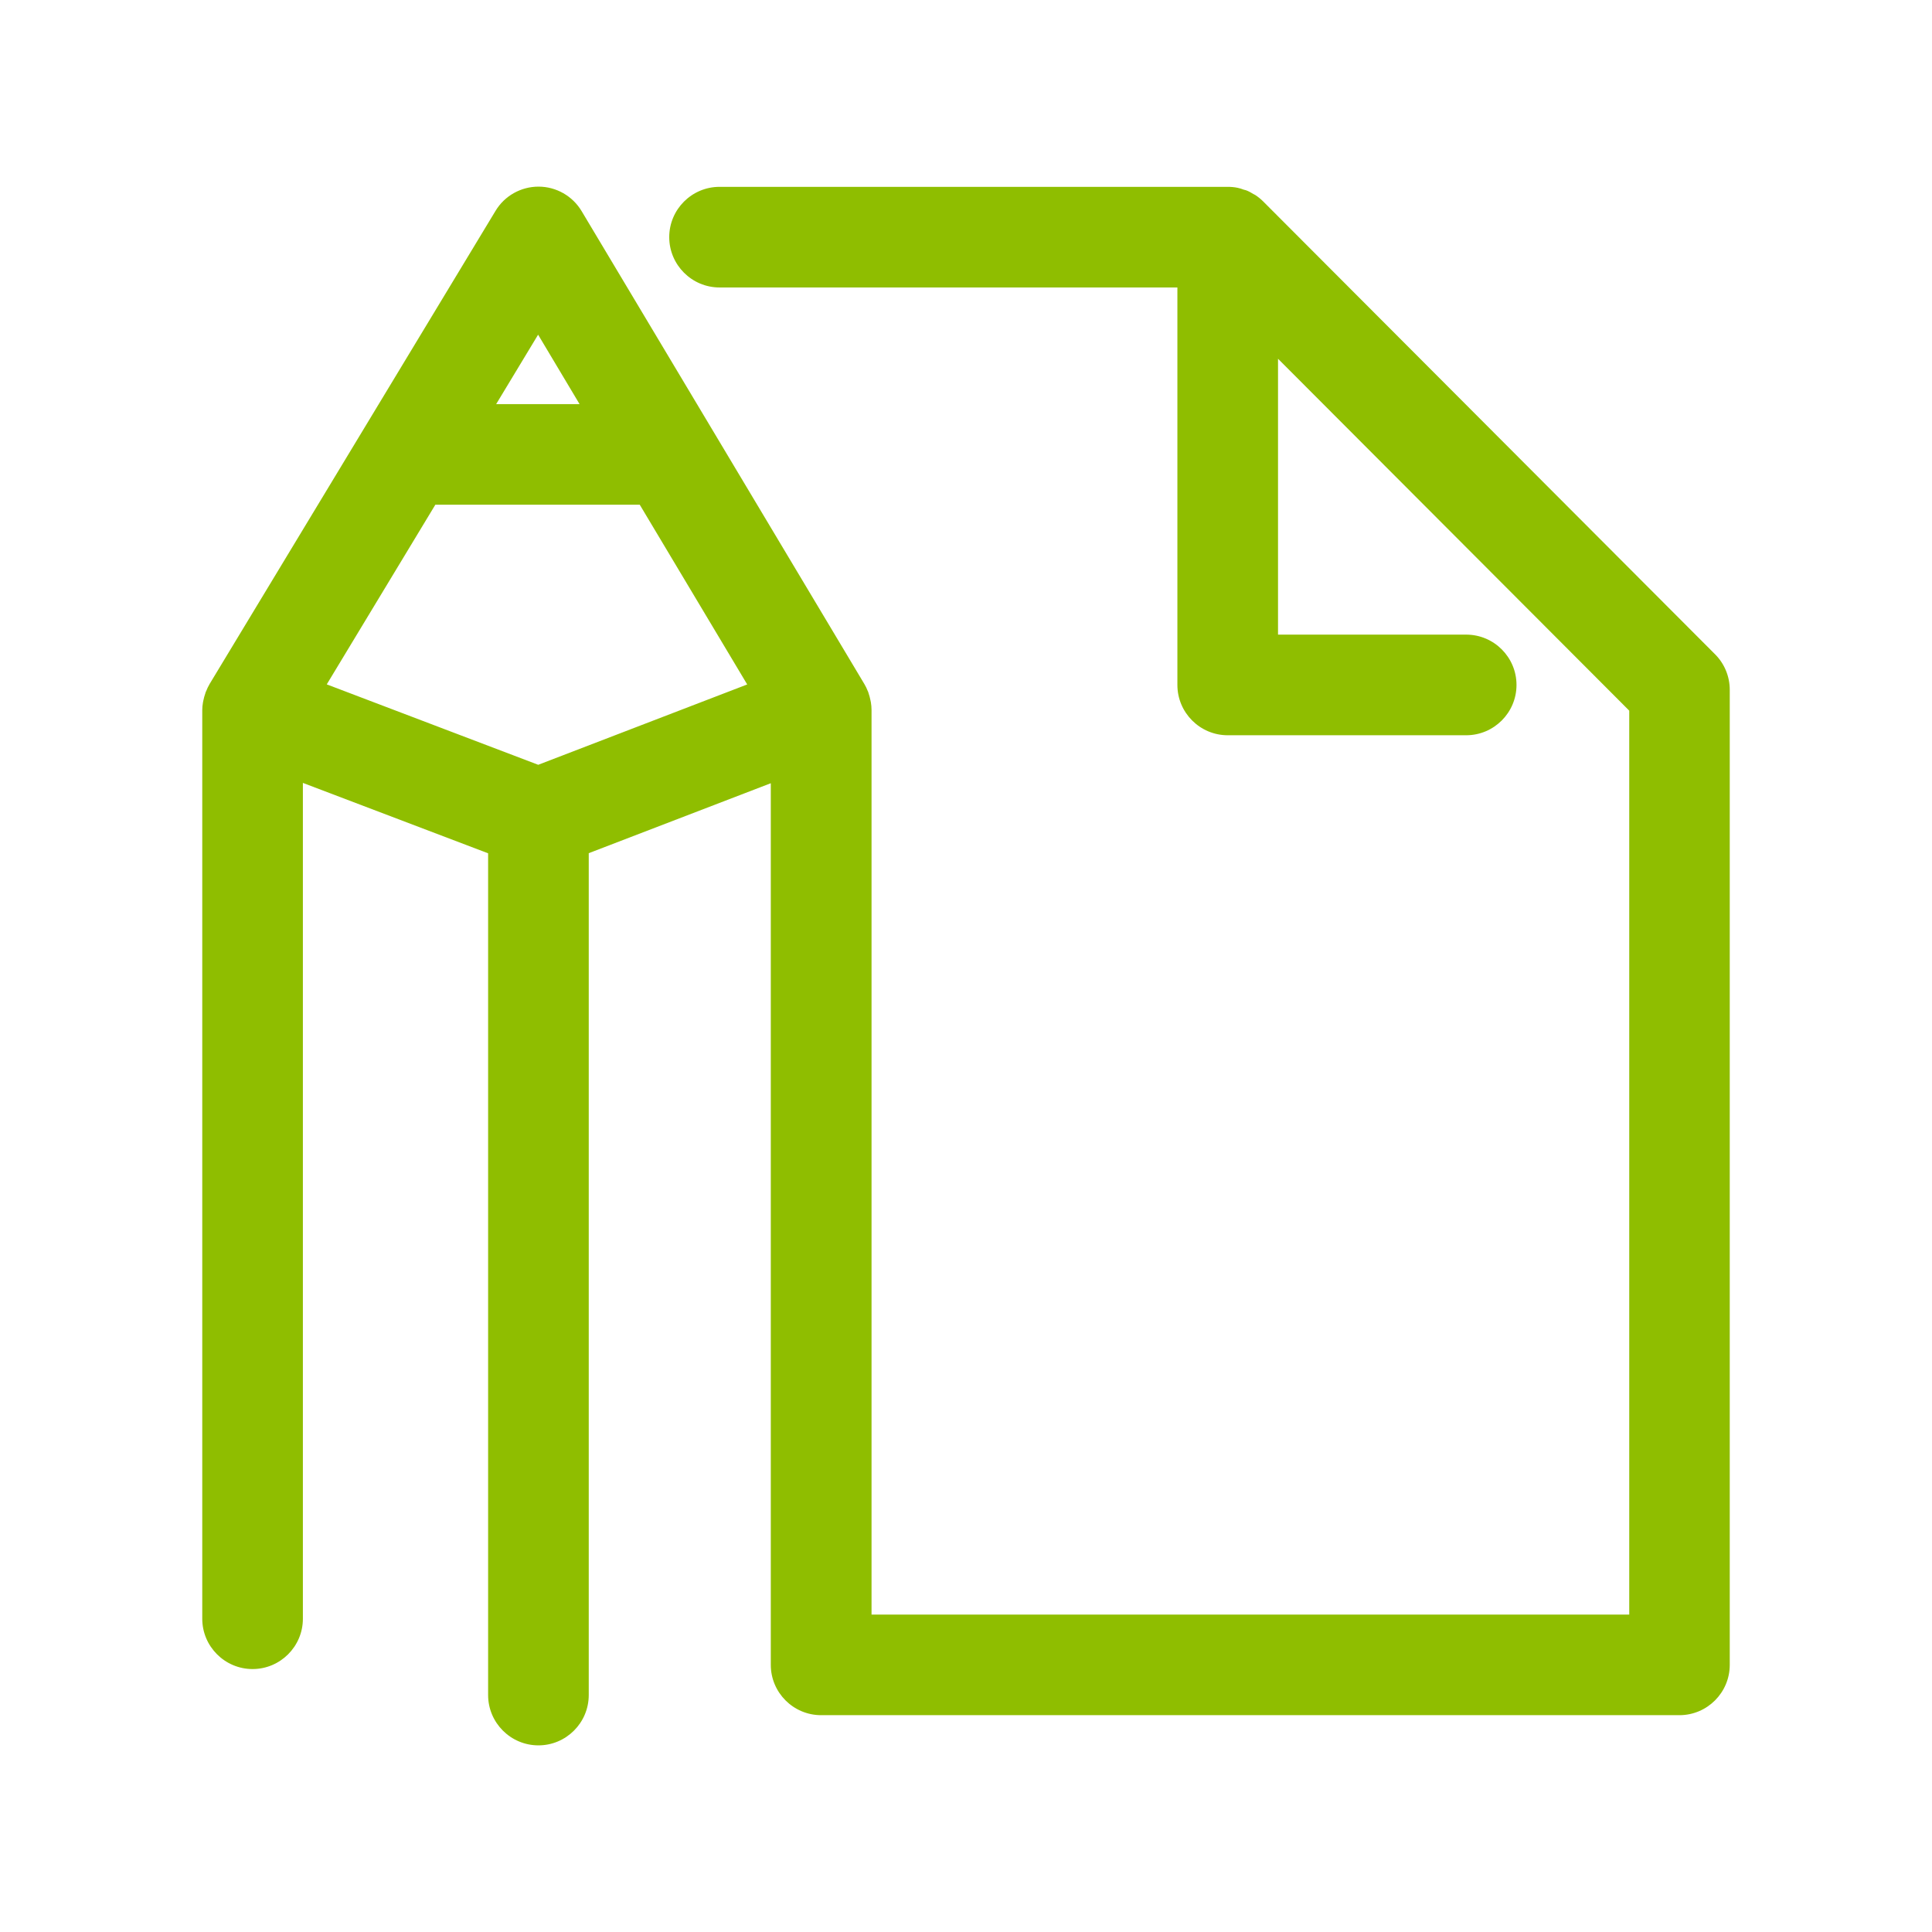 <?xml version="1.0" encoding="UTF-8" standalone="no"?>
<!-- Created with Inkscape (http://www.inkscape.org/) -->

<svg
   xmlns:dc="http://purl.org/dc/elements/1.1/"
   xmlns:cc="http://creativecommons.org/ns#"
   xmlns:rdf="http://www.w3.org/1999/02/22-rdf-syntax-ns#"
   xmlns:svg="http://www.w3.org/2000/svg"
   xmlns="http://www.w3.org/2000/svg"
   xmlns:sodipodi="http://sodipodi.sourceforge.net/DTD/sodipodi-0.dtd"
   xmlns:inkscape="http://www.inkscape.org/namespaces/inkscape"
   width="48"
   height="48"
   viewBox="0 0 48 48"
   id="svg4356"
   version="1.1"
   inkscape:version="0.91 r13725"
   sodipodi:docname="howItWorks-submit.svg">
  <defs
     id="defs4358" />
  <sodipodi:namedview
     id="base"
     pagecolor="#ffffff"
     bordercolor="#666666"
     borderopacity="1.0"
     inkscape:pageopacity="0.0"
     inkscape:pageshadow="2"
     inkscape:zoom="5.6"
     inkscape:cx="25.808667"
     inkscape:cy="34.985879"
     inkscape:document-units="px"
     inkscape:current-layer="layer1"
     showgrid="false"
     units="px"
     inkscape:window-width="1920"
     inkscape:window-height="1028"
     inkscape:window-x="0"
     inkscape:window-y="0"
     inkscape:window-maximized="1" />
  <g
     inkscape:label="Layer 1"
     inkscape:groupmode="layer"
     id="layer1"
     transform="translate(0,-1004.362)">
    <path
       style="fill:#8fbe00;fill-opacity:1"
       inkscape:connector-curvature="0"
       id="path15"
       d="m 42.61,1020.617 -11.226,-11.25 0,0 c -0.059,-0.059 -0.121,-0.109 -0.188,-0.154 -0.017,-0.012 -0.033,-0.019 -0.051,-0.028 -0.054,-0.031 -0.105,-0.063 -0.164,-0.087 -0.024,-0.011 -0.053,-0.017 -0.078,-0.023 -0.051,-0.019 -0.102,-0.037 -0.154,-0.047 -0.081,-0.017 -0.164,-0.024 -0.247,-0.024 l -12.625,0 c -0.689,0 -1.25,0.56 -1.25,1.25 0,0.689 0.561,1.25 1.25,1.25 l 11.375,0 0,9.875 c 0,0.689 0.561,1.25 1.25,1.25 l 5.925,0 c 0.689,0 1.25,-0.561 1.25,-1.25 0,-0.69 -0.561,-1.25 -1.25,-1.25 l -4.675,0 0,-6.854 8.726,8.743 0,22.458 -18.825,0 0,-22.476 c 0,-0.063 -0.006,-0.126 -0.016,-0.188 -0.002,-0.016 -0.007,-0.03 -0.01,-0.048 -0.013,-0.063 -0.027,-0.122 -0.049,-0.183 -0.004,-0.01 -0.005,-0.021 -0.009,-0.029 -0.002,-0.01 -0.005,-0.011 -0.008,-0.017 -0.023,-0.062 -0.053,-0.121 -0.086,-0.178 l -7.025,-11.75 c -0.225,-0.376 -0.631,-0.607 -1.068,-0.608 l -0.003,0 c -0.438,0 -0.845,0.229 -1.069,0.604 l -7.101,11.75 c -0.036,0.06 -0.063,0.12 -0.089,0.185 -0.003,0.01 -0.008,0.013 -0.01,0.02 -0.004,0.011 -0.005,0.021 -0.009,0.031 -0.021,0.059 -0.037,0.118 -0.05,0.182 -0.003,0.017 -0.007,0.029 -0.009,0.046 -0.011,0.063 -0.017,0.123 -0.017,0.188 l 0,22.574 c 0,0.689 0.561,1.25 1.25,1.25 0.689,0 1.25,-0.561 1.25,-1.25 l 0,-20.766 4.602,1.749 0,20.913 c 0,0.689 0.561,1.25 1.25,1.25 0.689,0 1.25,-0.561 1.25,-1.25 l 0,-20.916 4.523,-1.738 0,21.904 c 0,0.689 0.561,1.25 1.25,1.25 l 21.325,0 c 0.689,0 1.25,-0.561 1.25,-1.25 l 0,-24.226 c 0,-0.33 -0.131,-0.648 -0.365,-0.882 m -29.238,2.746 -5.254,-1.998 2.698,-4.464 5.078,0 2.67,4.466 -5.192,1.996 z m -0.003,-10.686 1.03,1.725 -2.072,0 1.042,-1.725 z" />
  </g>
</svg>
